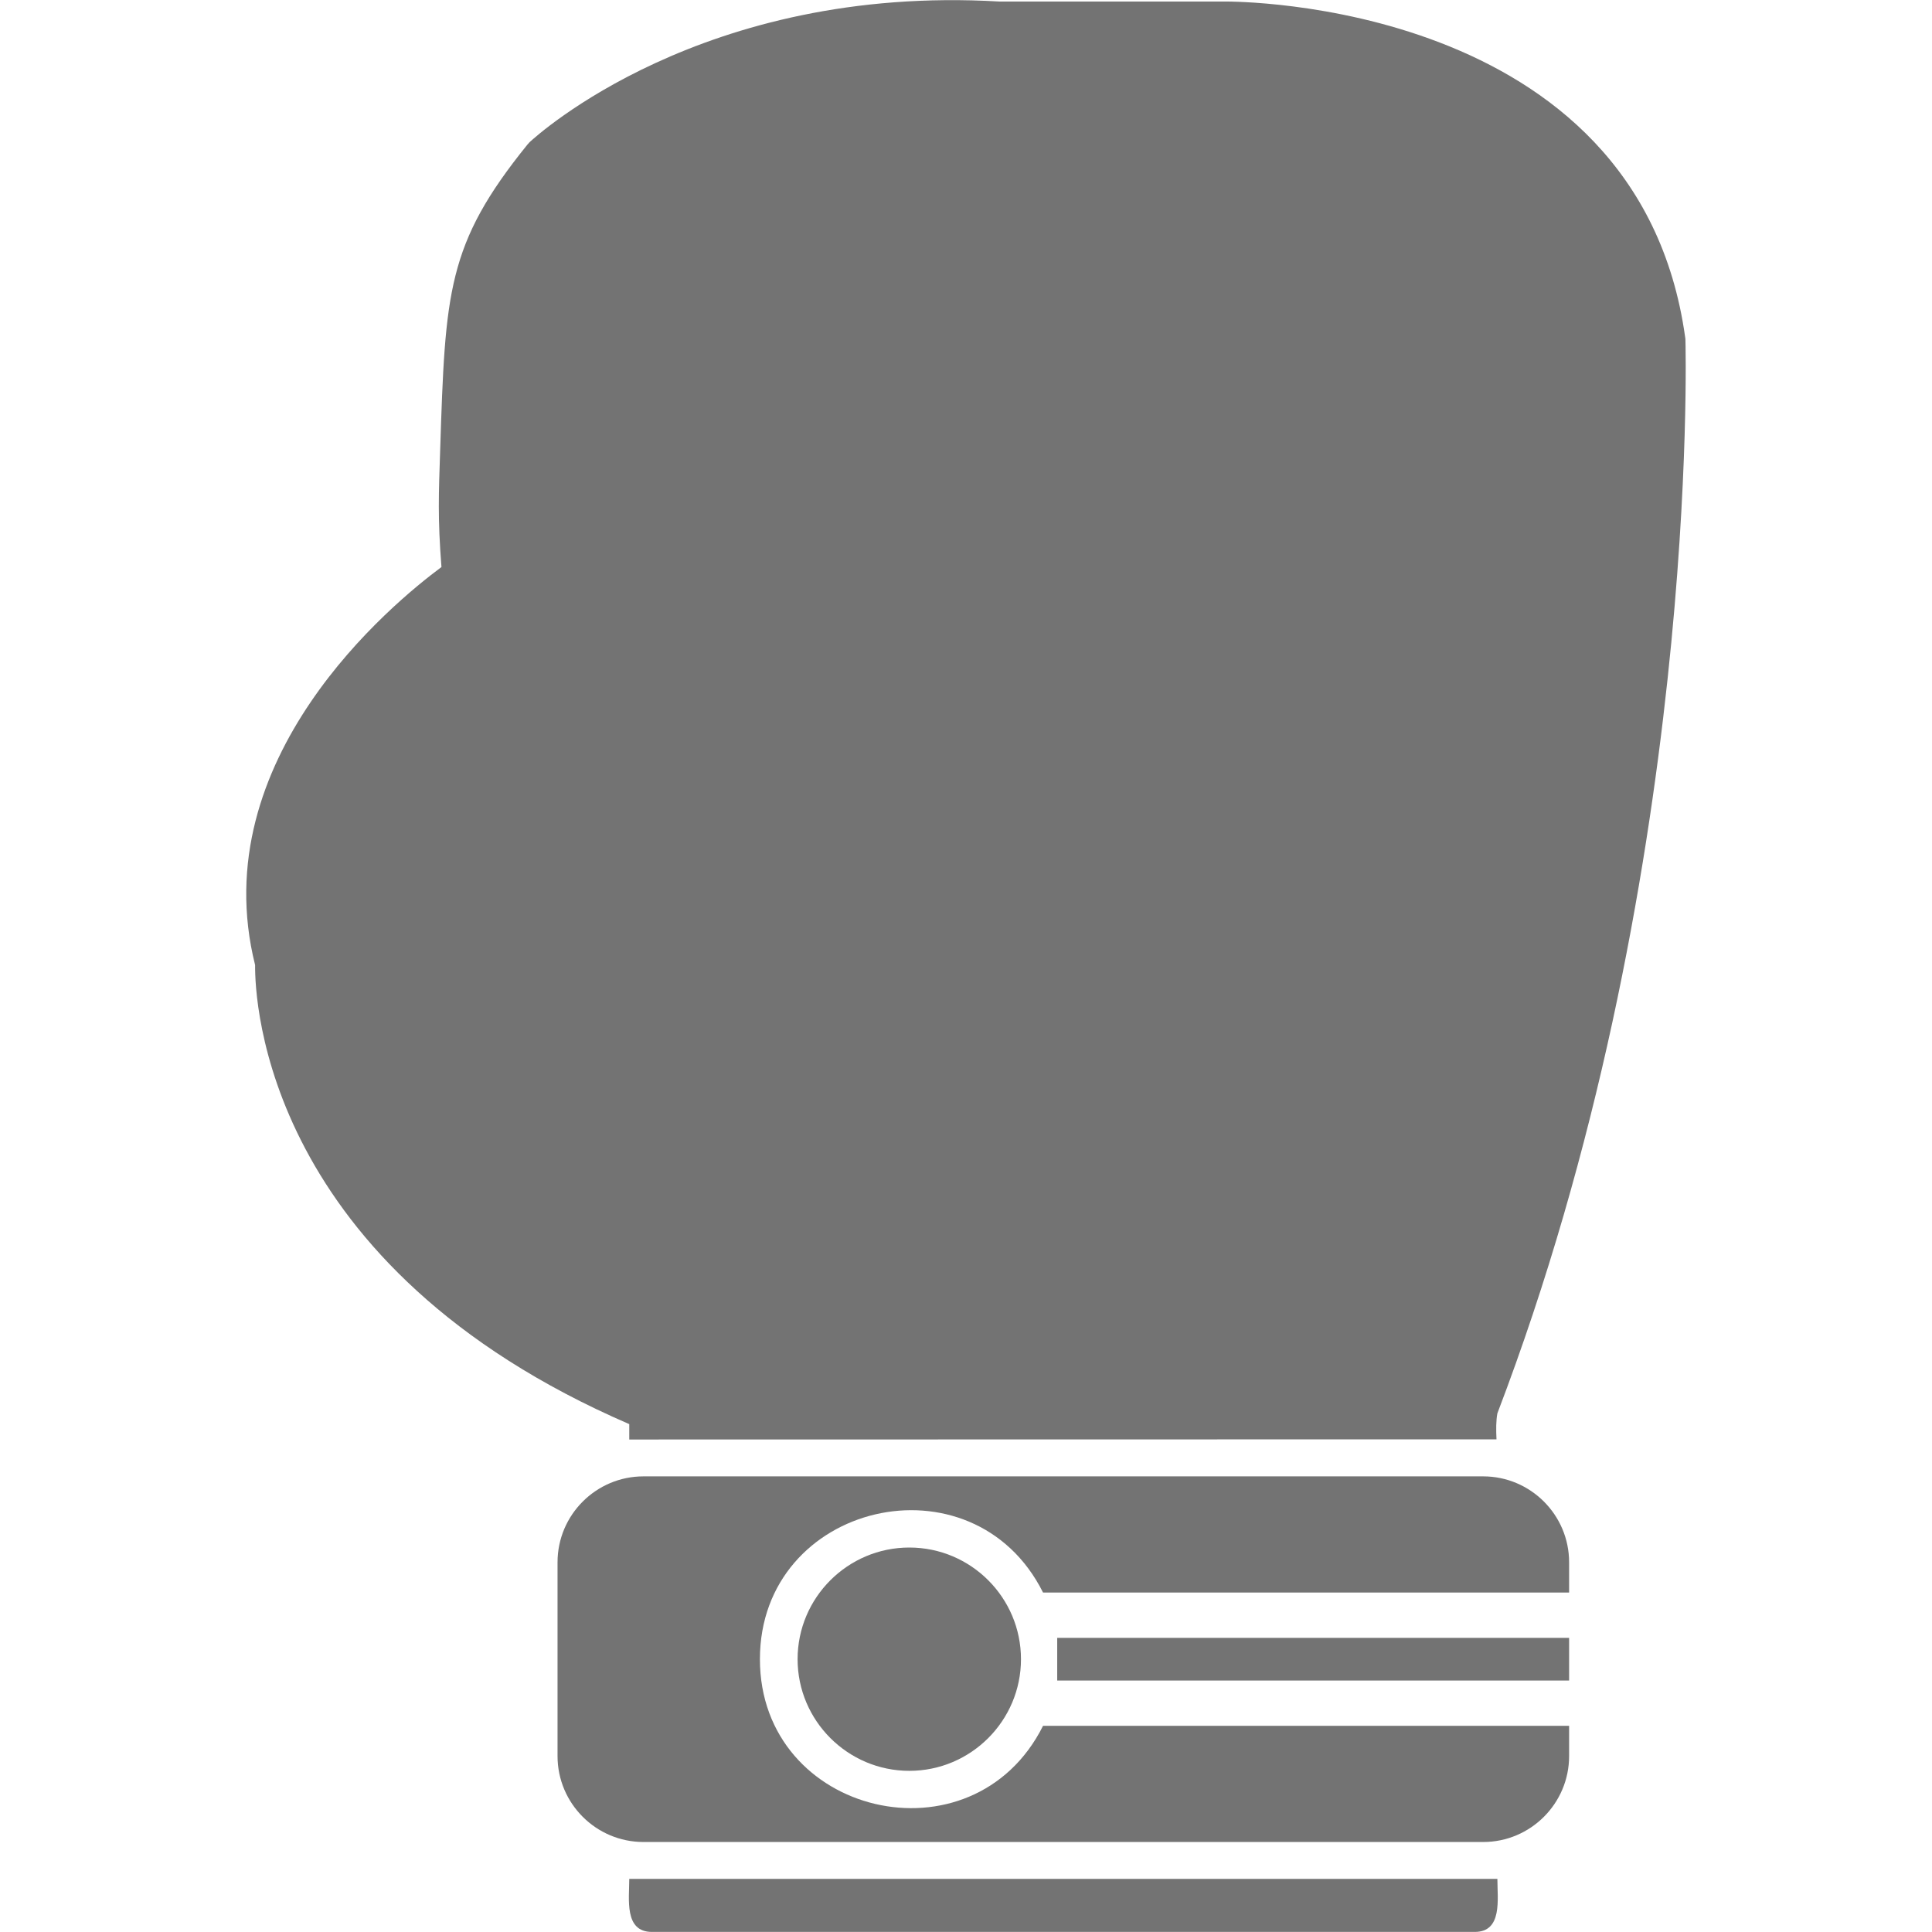 <svg width="24" height="24" viewBox="0 0 24 24" fill="none" xmlns="http://www.w3.org/2000/svg">
<path fill-rule="evenodd" clip-rule="evenodd" d="M18.32 23.999H8.098C7.752 23.999 7.817 23.594 7.817 23.34H18.601C18.601 23.595 18.666 23.999 18.32 23.999ZM7.817 17.881V17.691C3.291 15.735 3.165 12.432 3.169 11.988C2.527 9.426 4.874 7.496 5.484 7.044C5.436 6.432 5.45 6.137 5.468 5.587C5.532 3.626 5.551 3.034 6.552 1.796C6.56 1.786 6.569 1.776 6.578 1.767C6.664 1.687 8.726 -0.198 12.415 0.019L15.239 0.019C15.291 0.022 20.349 -0.015 20.934 4.191C20.936 4.201 20.937 4.211 20.937 4.221C20.939 4.288 21.121 10.959 18.601 17.557C18.584 17.647 18.584 17.759 18.59 17.88L7.817 17.882V17.881ZM18.425 22.882H7.993C7.405 22.882 6.926 22.403 6.926 21.815V19.407C6.926 18.819 7.405 18.34 7.993 18.34H18.425C19.013 18.34 19.492 18.819 19.492 19.407V19.783H12.957C12.085 18.041 9.44 18.661 9.44 20.611C9.44 22.56 12.085 23.181 12.957 21.439H19.492V21.815C19.492 22.403 19.013 22.882 18.425 22.882H18.425ZM13.133 20.346H19.492V20.876H13.133V20.346Z" fill="#737373"/>
<path fill-rule="evenodd" clip-rule="evenodd" d="M11.296 21.998C10.531 21.998 9.908 21.375 9.908 20.611C9.908 19.846 10.531 19.224 11.296 19.224C12.061 19.224 12.683 19.846 12.683 20.611C12.683 21.376 12.06 21.998 11.296 21.998Z" fill="#737373"/>
</svg>
